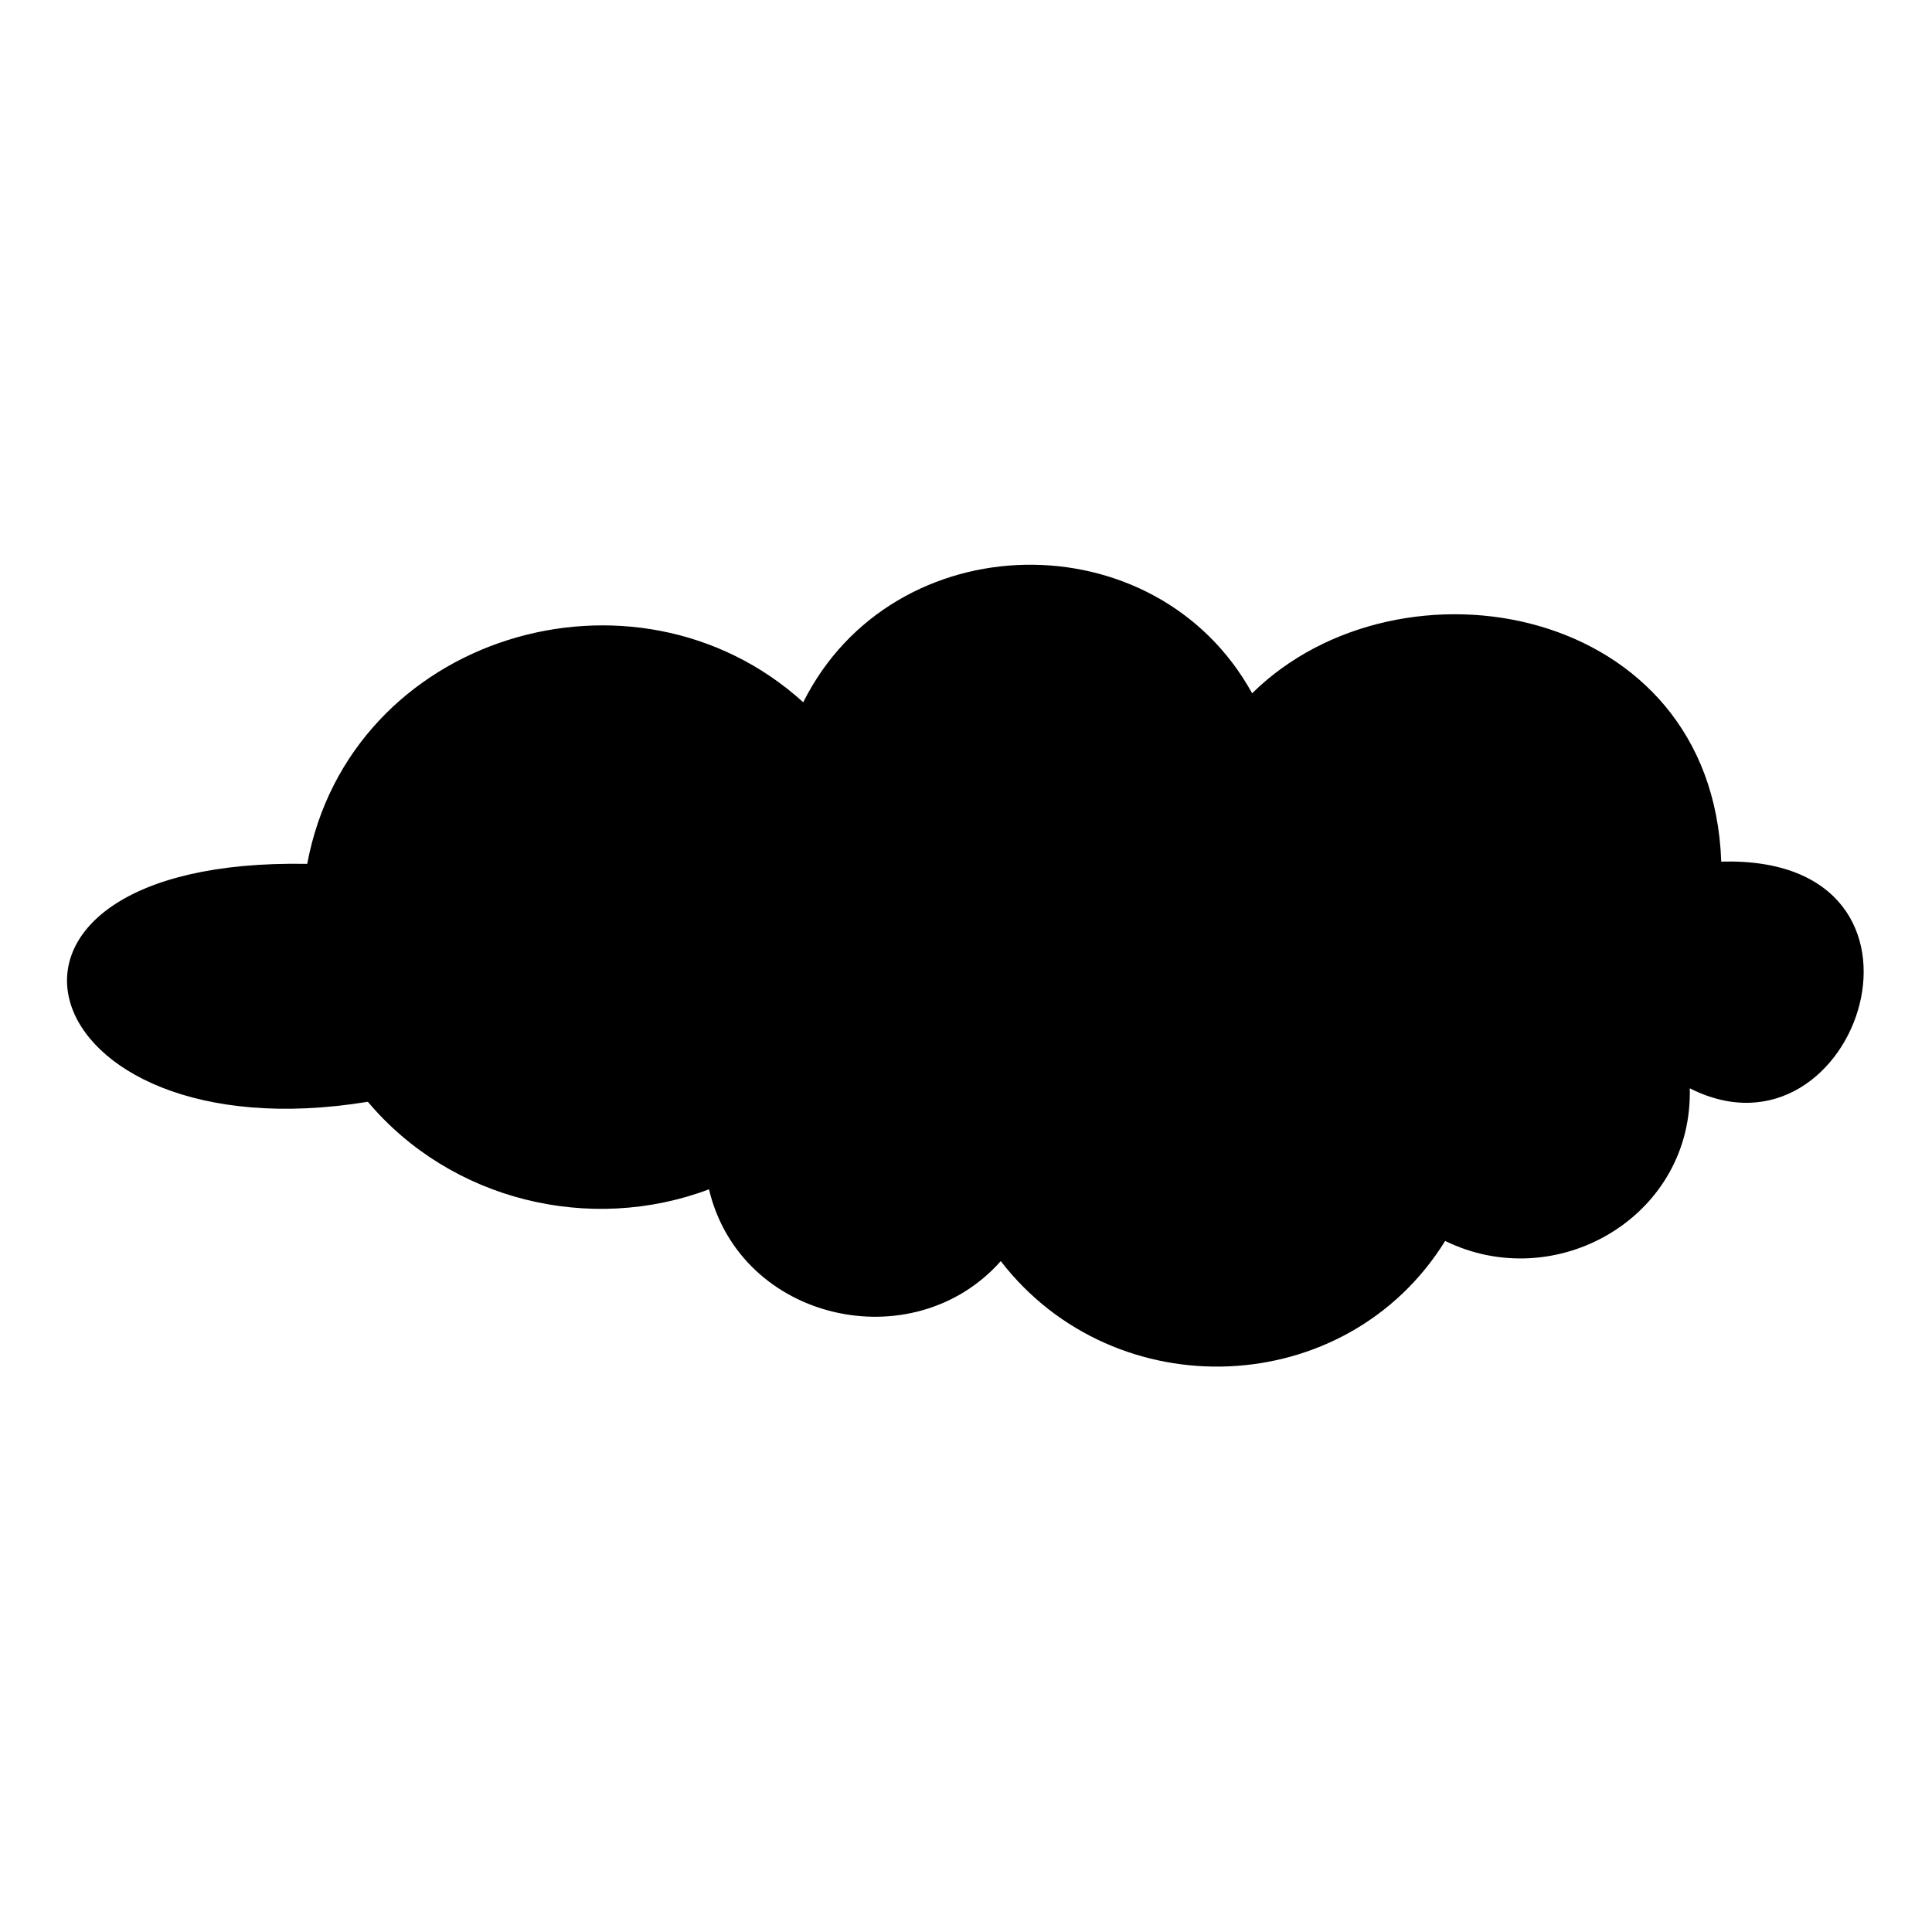 <?xml version="1.0" encoding="UTF-8"?>
<!-- The Best Svg Icon site in the world: iconSvg.co, Visit us! https://iconsvg.co -->
<svg fill="#000000" width="800px" height="800px" version="1.1" viewBox="144 144 512 512" xmlns="http://www.w3.org/2000/svg">
 <path d="m241.48 435.98c22.008 26.172 58.887 35.094 90.41 23.199 8.328 35.094 54.129 45.207 77.324 19.035 30.336 39.258 91.602 36.879 117.77-5.352 29.145 14.277 64.836-5.949 64.836-39.258v-1.191c44.609 22.602 72.566-61.859 8.328-60.078-2.379-68.402-85.059-83.273-124.32-44.609-25.578-46.395-95.172-45.207-118.96 2.379-44.609-40.449-120.15-17.844-131.45 42.828-98.145-1.785-74.945 77.922 16.059 63.051z" fill-rule="evenodd"/>
</svg>